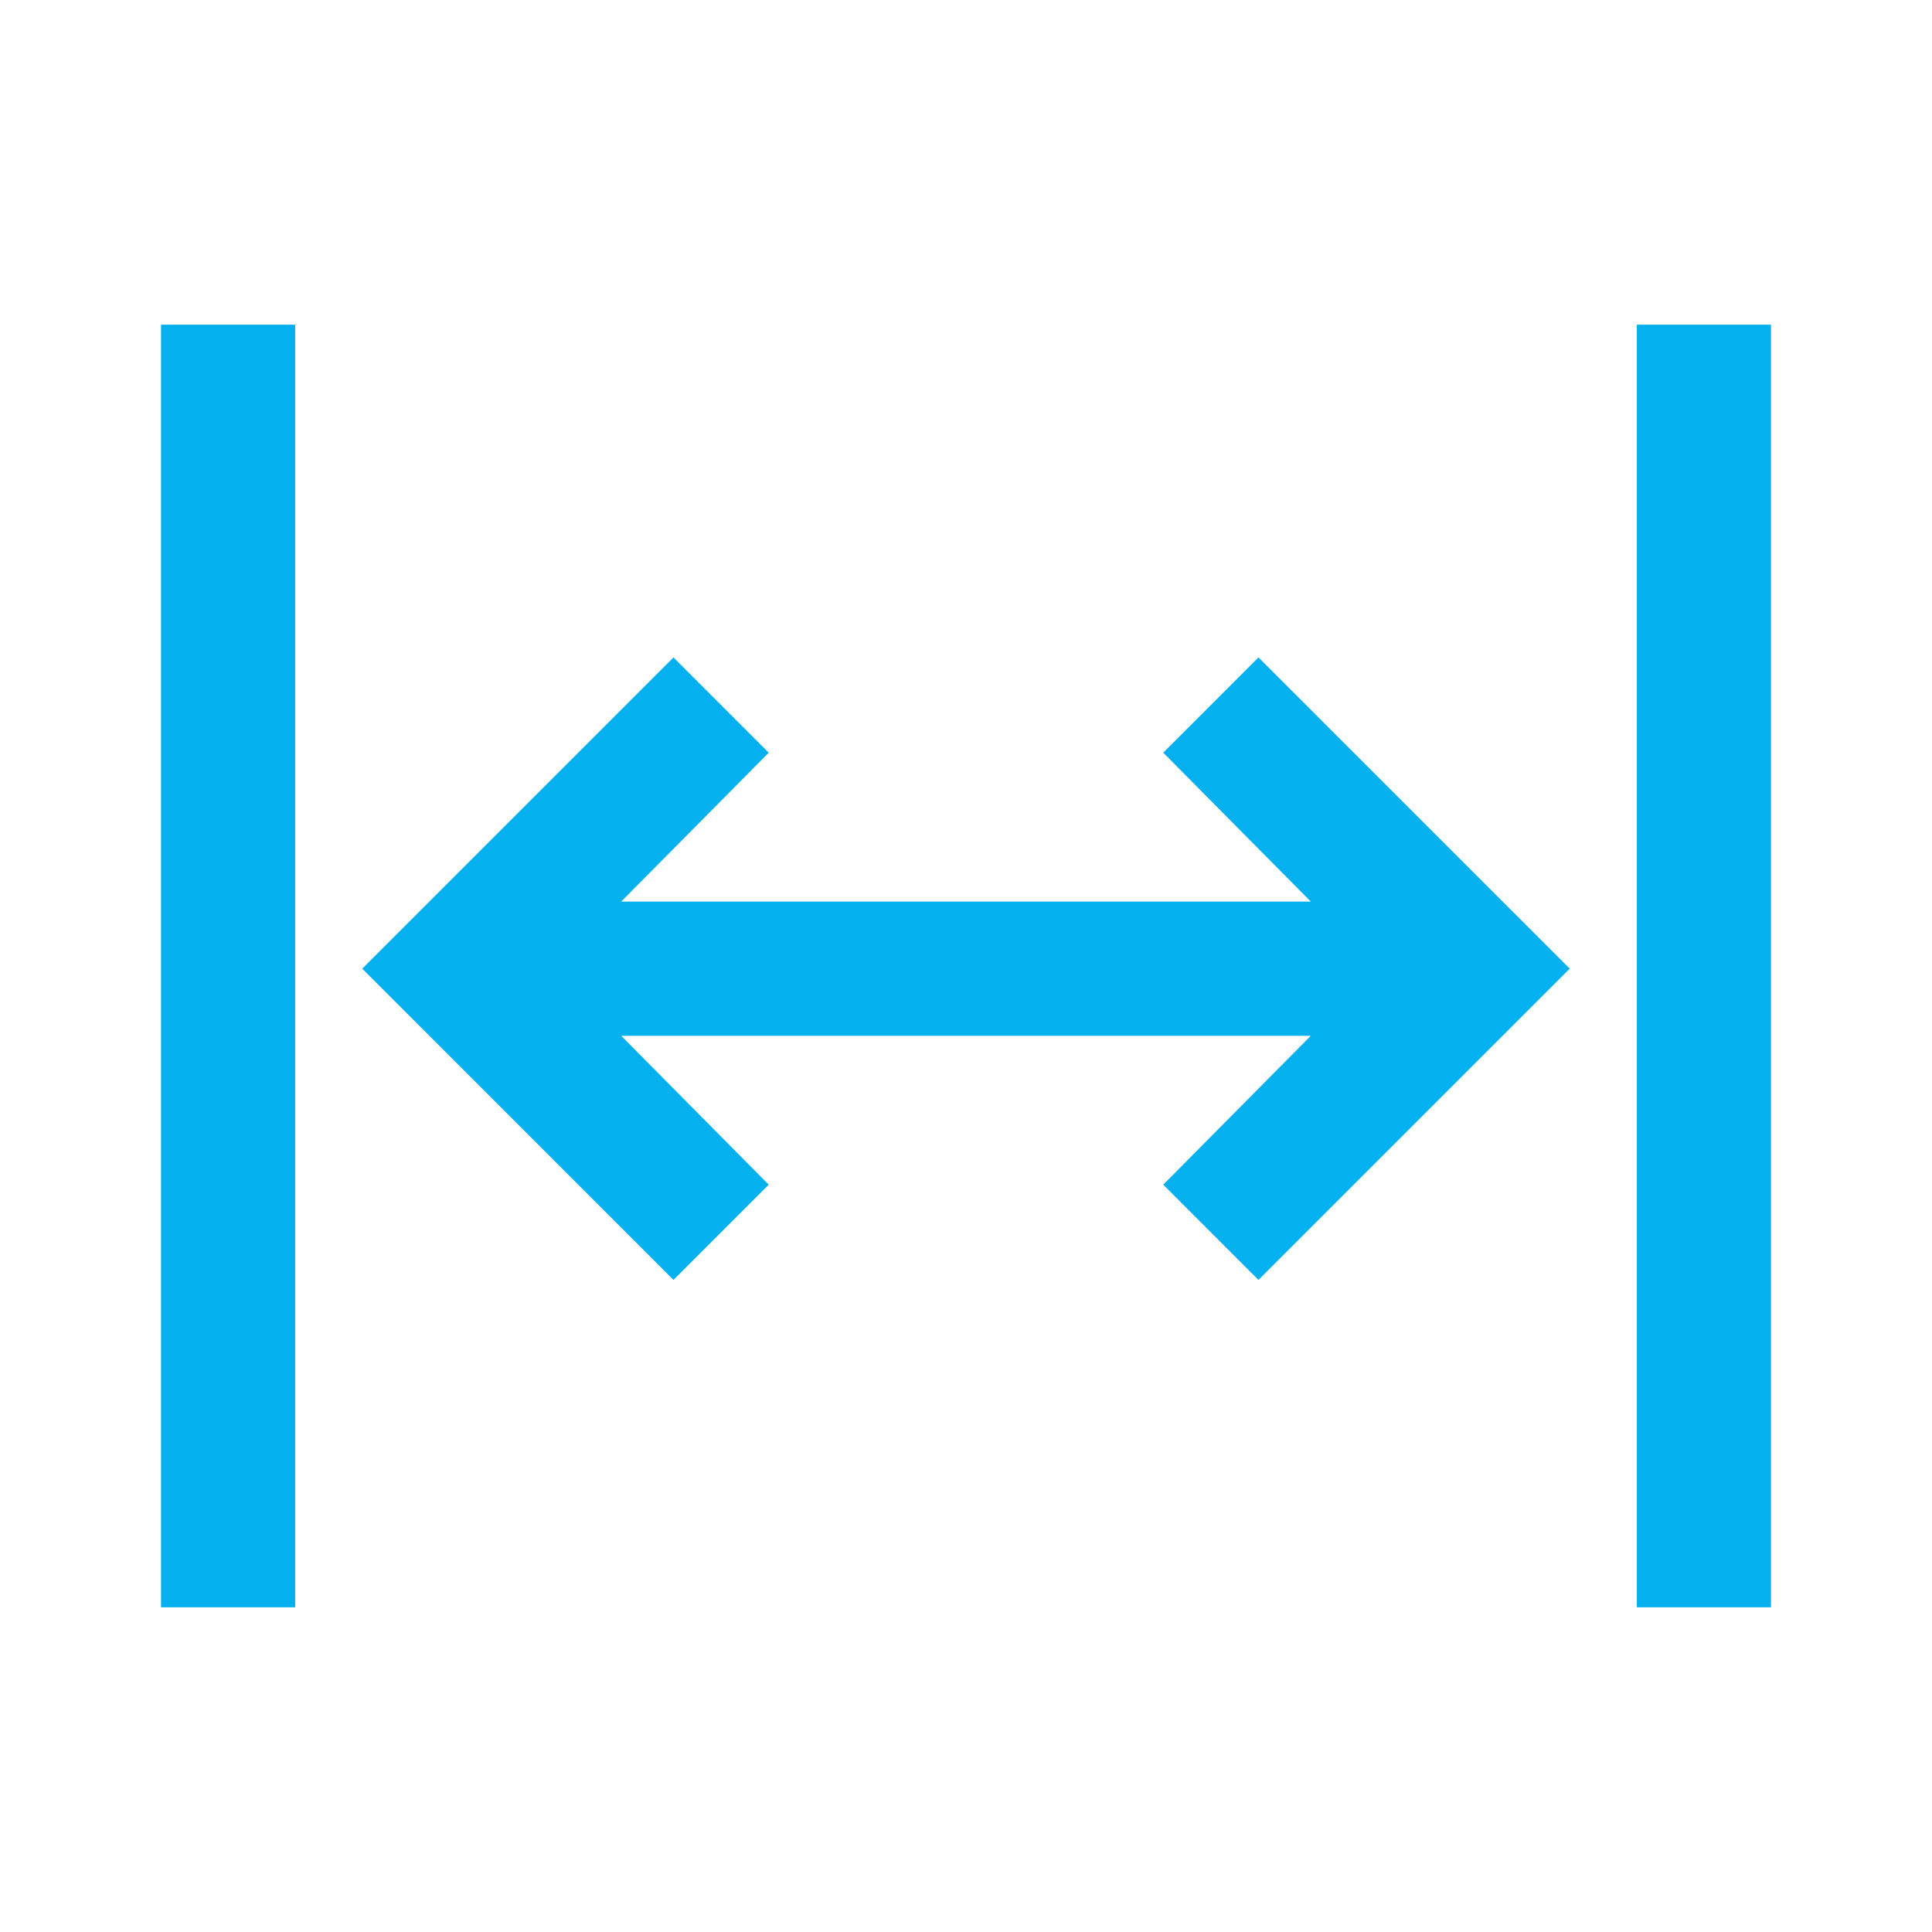 <svg width="32" height="32" viewBox="0 0 32 32" fill="none" xmlns="http://www.w3.org/2000/svg">
<path d="M2.667 5.378L4.889 5.378L4.889 26.622L2.667 26.622L2.667 5.378ZM6 16.044L11.155 10.889L12.733 12.467L10.289 14.933L21.711 14.933L19.267 12.467L20.844 10.889L26 16.044L20.844 21.2L19.267 19.622L21.711 17.156L10.289 17.156L12.733 19.622L11.155 21.2L6 16.044ZM27.111 5.378L29.333 5.378L29.333 26.622L27.111 26.622L27.111 5.378Z" fill="#04B0ED"/>
</svg>
